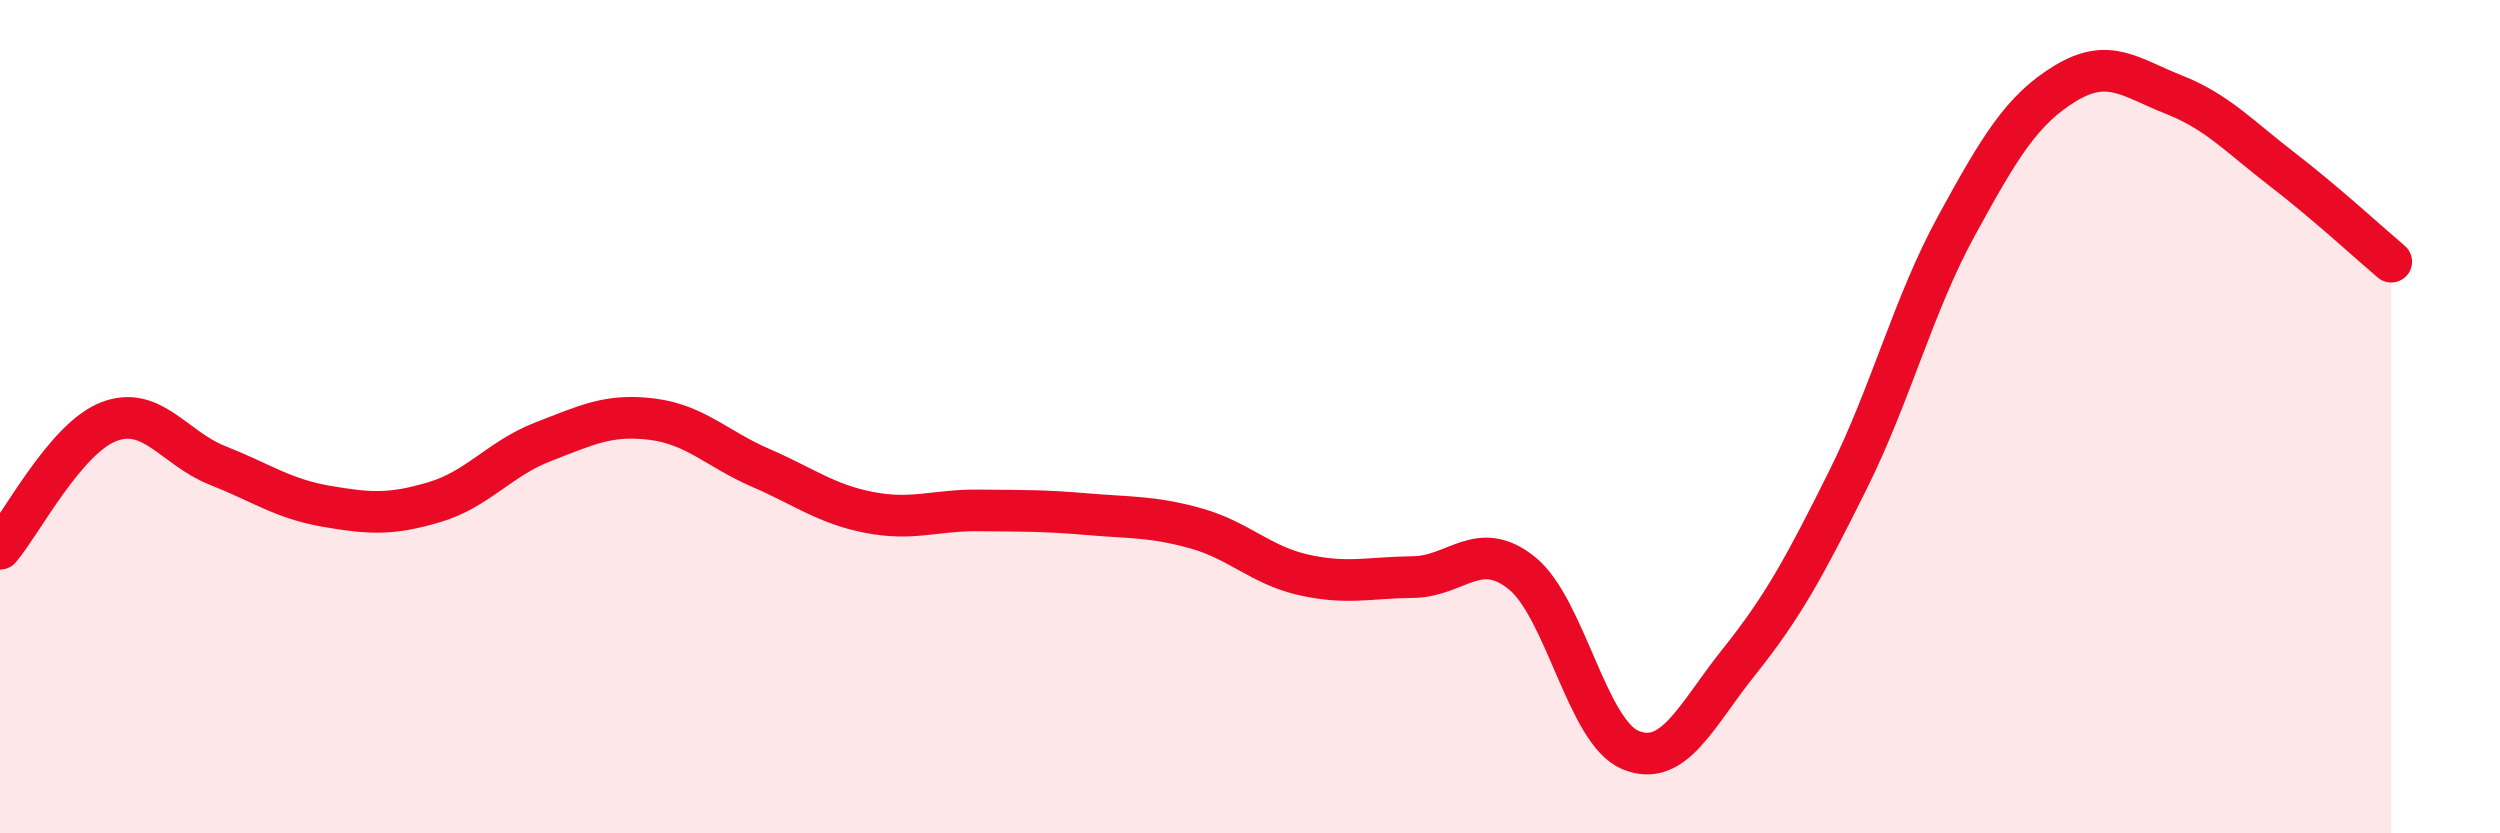 
    <svg width="60" height="20" viewBox="0 0 60 20" xmlns="http://www.w3.org/2000/svg">
      <path
        d="M 0,13.17 C 0.52,12.56 1.57,10.52 2.61,10.12 C 3.65,9.72 4.18,10.76 5.22,11.17 C 6.26,11.58 6.79,11.97 7.83,12.15 C 8.87,12.33 9.39,12.36 10.43,12.05 C 11.47,11.74 12,11 13.04,10.6 C 14.08,10.2 14.61,9.93 15.65,10.06 C 16.69,10.19 17.22,10.78 18.26,11.23 C 19.3,11.68 19.83,12.1 20.87,12.3 C 21.91,12.5 22.44,12.24 23.48,12.25 C 24.52,12.26 25.05,12.25 26.09,12.34 C 27.13,12.43 27.66,12.39 28.7,12.68 C 29.74,12.97 30.26,13.57 31.3,13.8 C 32.34,14.03 32.87,13.86 33.91,13.85 C 34.95,13.84 35.48,12.92 36.52,13.75 C 37.56,14.58 38.09,17.57 39.13,18 C 40.17,18.43 40.7,17.18 41.74,15.88 C 42.78,14.58 43.31,13.61 44.35,11.52 C 45.39,9.43 45.92,7.31 46.96,5.41 C 48,3.51 48.53,2.63 49.57,2 C 50.61,1.37 51.13,1.86 52.17,2.27 C 53.21,2.68 53.74,3.27 54.78,4.07 C 55.82,4.87 56.87,5.84 57.39,6.28L57.39 20L0 20Z"
        fill="#EB0A25"
        opacity="0.1"
        stroke-linecap="round"
        stroke-linejoin="round"
      />
      <path
        d="M 0,13.17 C 0.52,12.56 1.57,10.52 2.61,10.12 C 3.65,9.72 4.18,10.76 5.22,11.17 C 6.26,11.58 6.79,11.97 7.83,12.15 C 8.87,12.33 9.39,12.36 10.43,12.05 C 11.47,11.74 12,11 13.04,10.6 C 14.08,10.2 14.61,9.93 15.65,10.06 C 16.69,10.19 17.22,10.78 18.26,11.23 C 19.3,11.68 19.83,12.1 20.87,12.3 C 21.91,12.5 22.44,12.24 23.48,12.25 C 24.52,12.26 25.05,12.25 26.09,12.34 C 27.13,12.43 27.66,12.39 28.7,12.68 C 29.74,12.97 30.26,13.57 31.3,13.8 C 32.34,14.03 32.87,13.86 33.91,13.85 C 34.95,13.84 35.48,12.92 36.52,13.75 C 37.56,14.58 38.09,17.57 39.13,18 C 40.17,18.43 40.7,17.18 41.74,15.88 C 42.78,14.58 43.31,13.61 44.35,11.52 C 45.39,9.43 45.92,7.31 46.96,5.41 C 48,3.51 48.53,2.63 49.57,2 C 50.61,1.37 51.13,1.86 52.17,2.27 C 53.21,2.68 53.74,3.27 54.78,4.07 C 55.82,4.87 56.87,5.84 57.39,6.28"
        stroke="#EB0A25"
        stroke-width="1"
        fill="none"
        stroke-linecap="round"
        stroke-linejoin="round"
      />
    </svg>
  